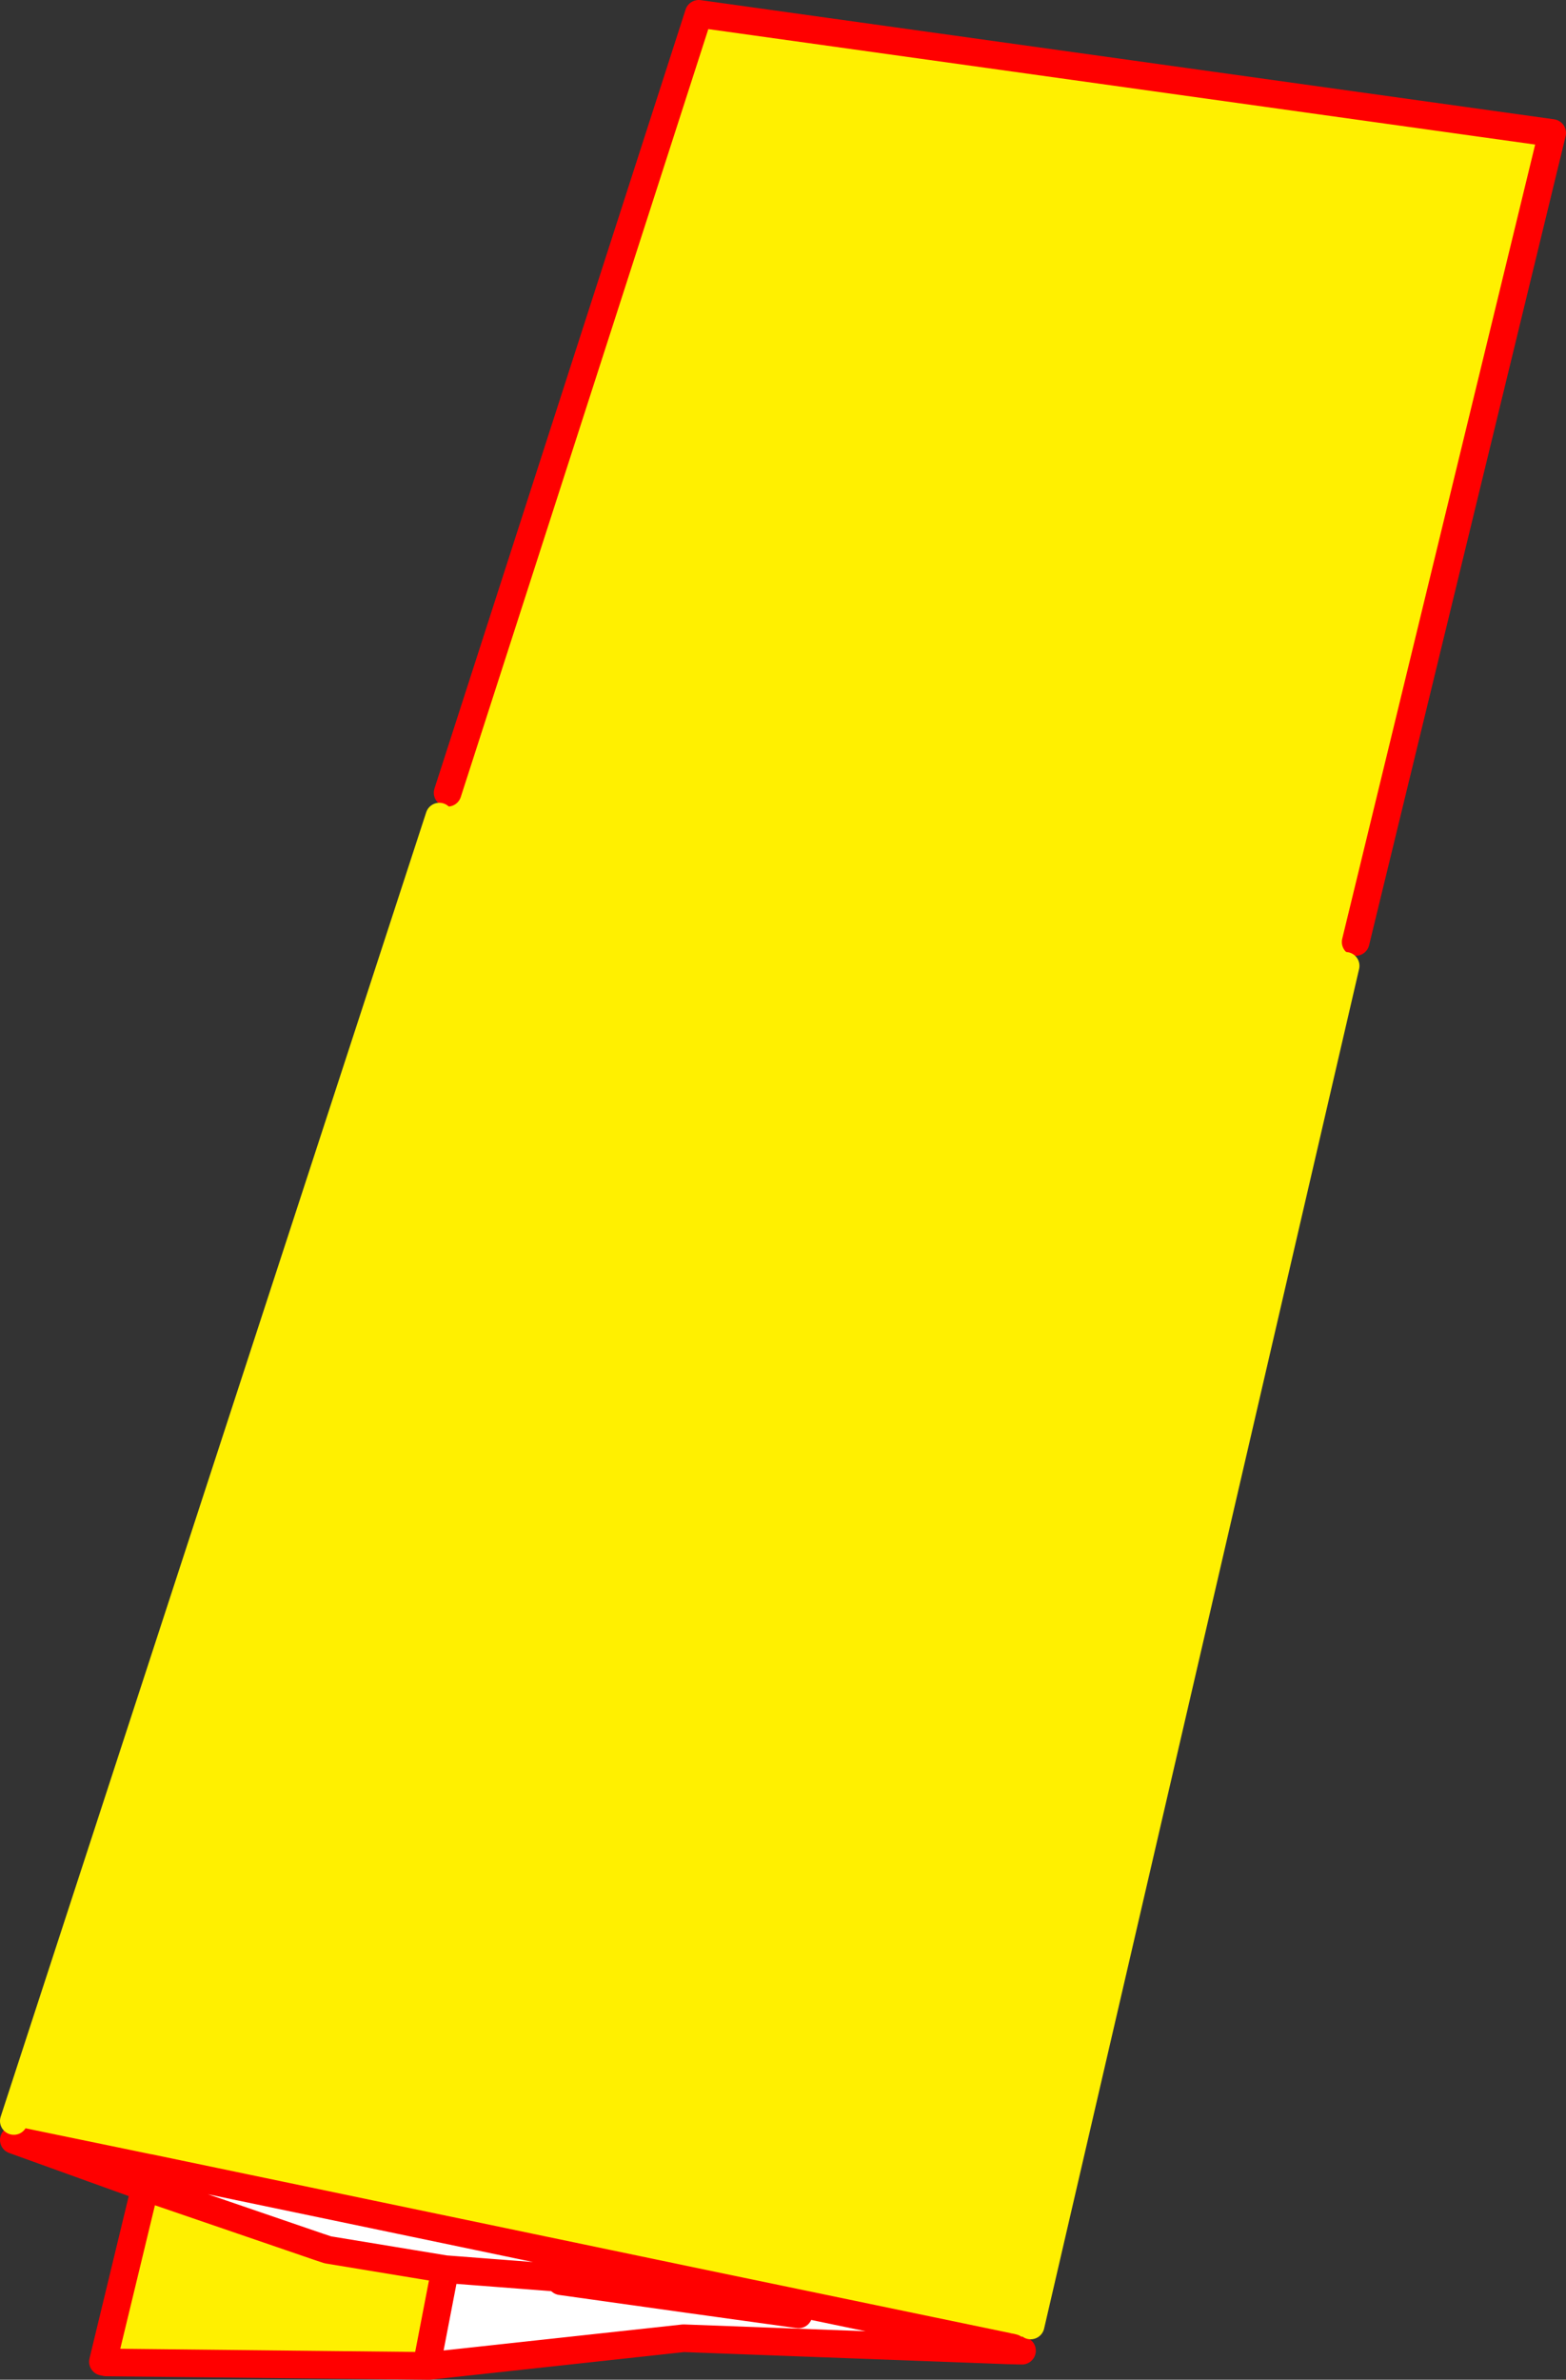 <?xml version="1.0" encoding="UTF-8" standalone="no"?>
<svg xmlns:xlink="http://www.w3.org/1999/xlink" height="344.45px" width="226.7px" xmlns="http://www.w3.org/2000/svg">
  <rect width="100%" height="100%" fill="#333333" stroke="none"/>
  <g transform="matrix(1.0, 0.0, 0.0, 1.0, -238.8, -89.0)">
    <path d="M384.6 428.65 L385.1 428.75 384.7 428.7 384.6 428.65" fill="#bfeee9" fill-rule="evenodd" stroke="none"/>
    <path d="M303.6 203.75 L339.95 91.0 463.5 108.25 435.05 225.35 433.6 228.8 388.0 425.6 385.5 428.85 385.1 428.75 384.6 428.65 354.75 422.45 339.1 419.2 260.45 402.8 260.4 402.8 240.8 398.75 240.8 396.0 302.4 207.2 303.6 203.75 M259.8 405.6 L284.9 414.2 286.25 414.65 303.25 417.45 300.55 431.45 254.15 430.95 253.7 430.85 259.8 405.6" fill="#fff000" fill-rule="evenodd" stroke="none"/>
    <path d="M260.45 402.8 L339.1 419.2 338.55 421.8 354.4 424.0 354.75 422.45 384.6 428.65 384.6 429.2 337.75 427.45 301.0 431.45 300.55 431.45 303.25 417.45 286.25 414.65 284.9 414.2 259.8 405.6 260.0 404.8 260.45 402.8 M303.25 417.45 L318.9 418.65 303.25 417.45 M320.0 419.2 L338.55 421.8 320.0 419.2" fill="#ffffff" fill-rule="evenodd" stroke="none"/>
    <path d="M435.05 225.35 L463.5 108.25 339.95 91.0 303.6 203.75 M240.8 398.75 L260.4 402.8 260.45 402.8 339.1 419.2 354.75 422.45 384.6 428.65 384.7 428.7 385.1 428.75 385.5 428.85 M300.55 431.45 L303.25 417.45 286.25 414.65 284.9 414.2 259.8 405.6 240.8 398.75 M254.15 430.95 L300.55 431.45 301.0 431.45 337.75 427.45 384.6 429.2 386.75 429.25 M318.9 418.65 L303.25 417.45" fill="none" stroke="#ff0000" stroke-linecap="round" stroke-linejoin="round" stroke-width="4.0"/>
    <path d="M259.8 405.6 L253.7 430.85 M260.0 404.8 L259.8 405.6 M338.55 421.8 L354.4 424.0 M338.55 421.8 L320.0 419.2" fill="none" stroke="#ff0000" stroke-linecap="round" stroke-linejoin="round" stroke-width="4.0"/>
    <path d="M302.4 207.2 L240.8 396.0 M388.0 425.6 L433.6 228.8" fill="none" stroke="#fff000" stroke-linecap="round" stroke-linejoin="round" stroke-width="4.0"/>
  </g>
</svg>
